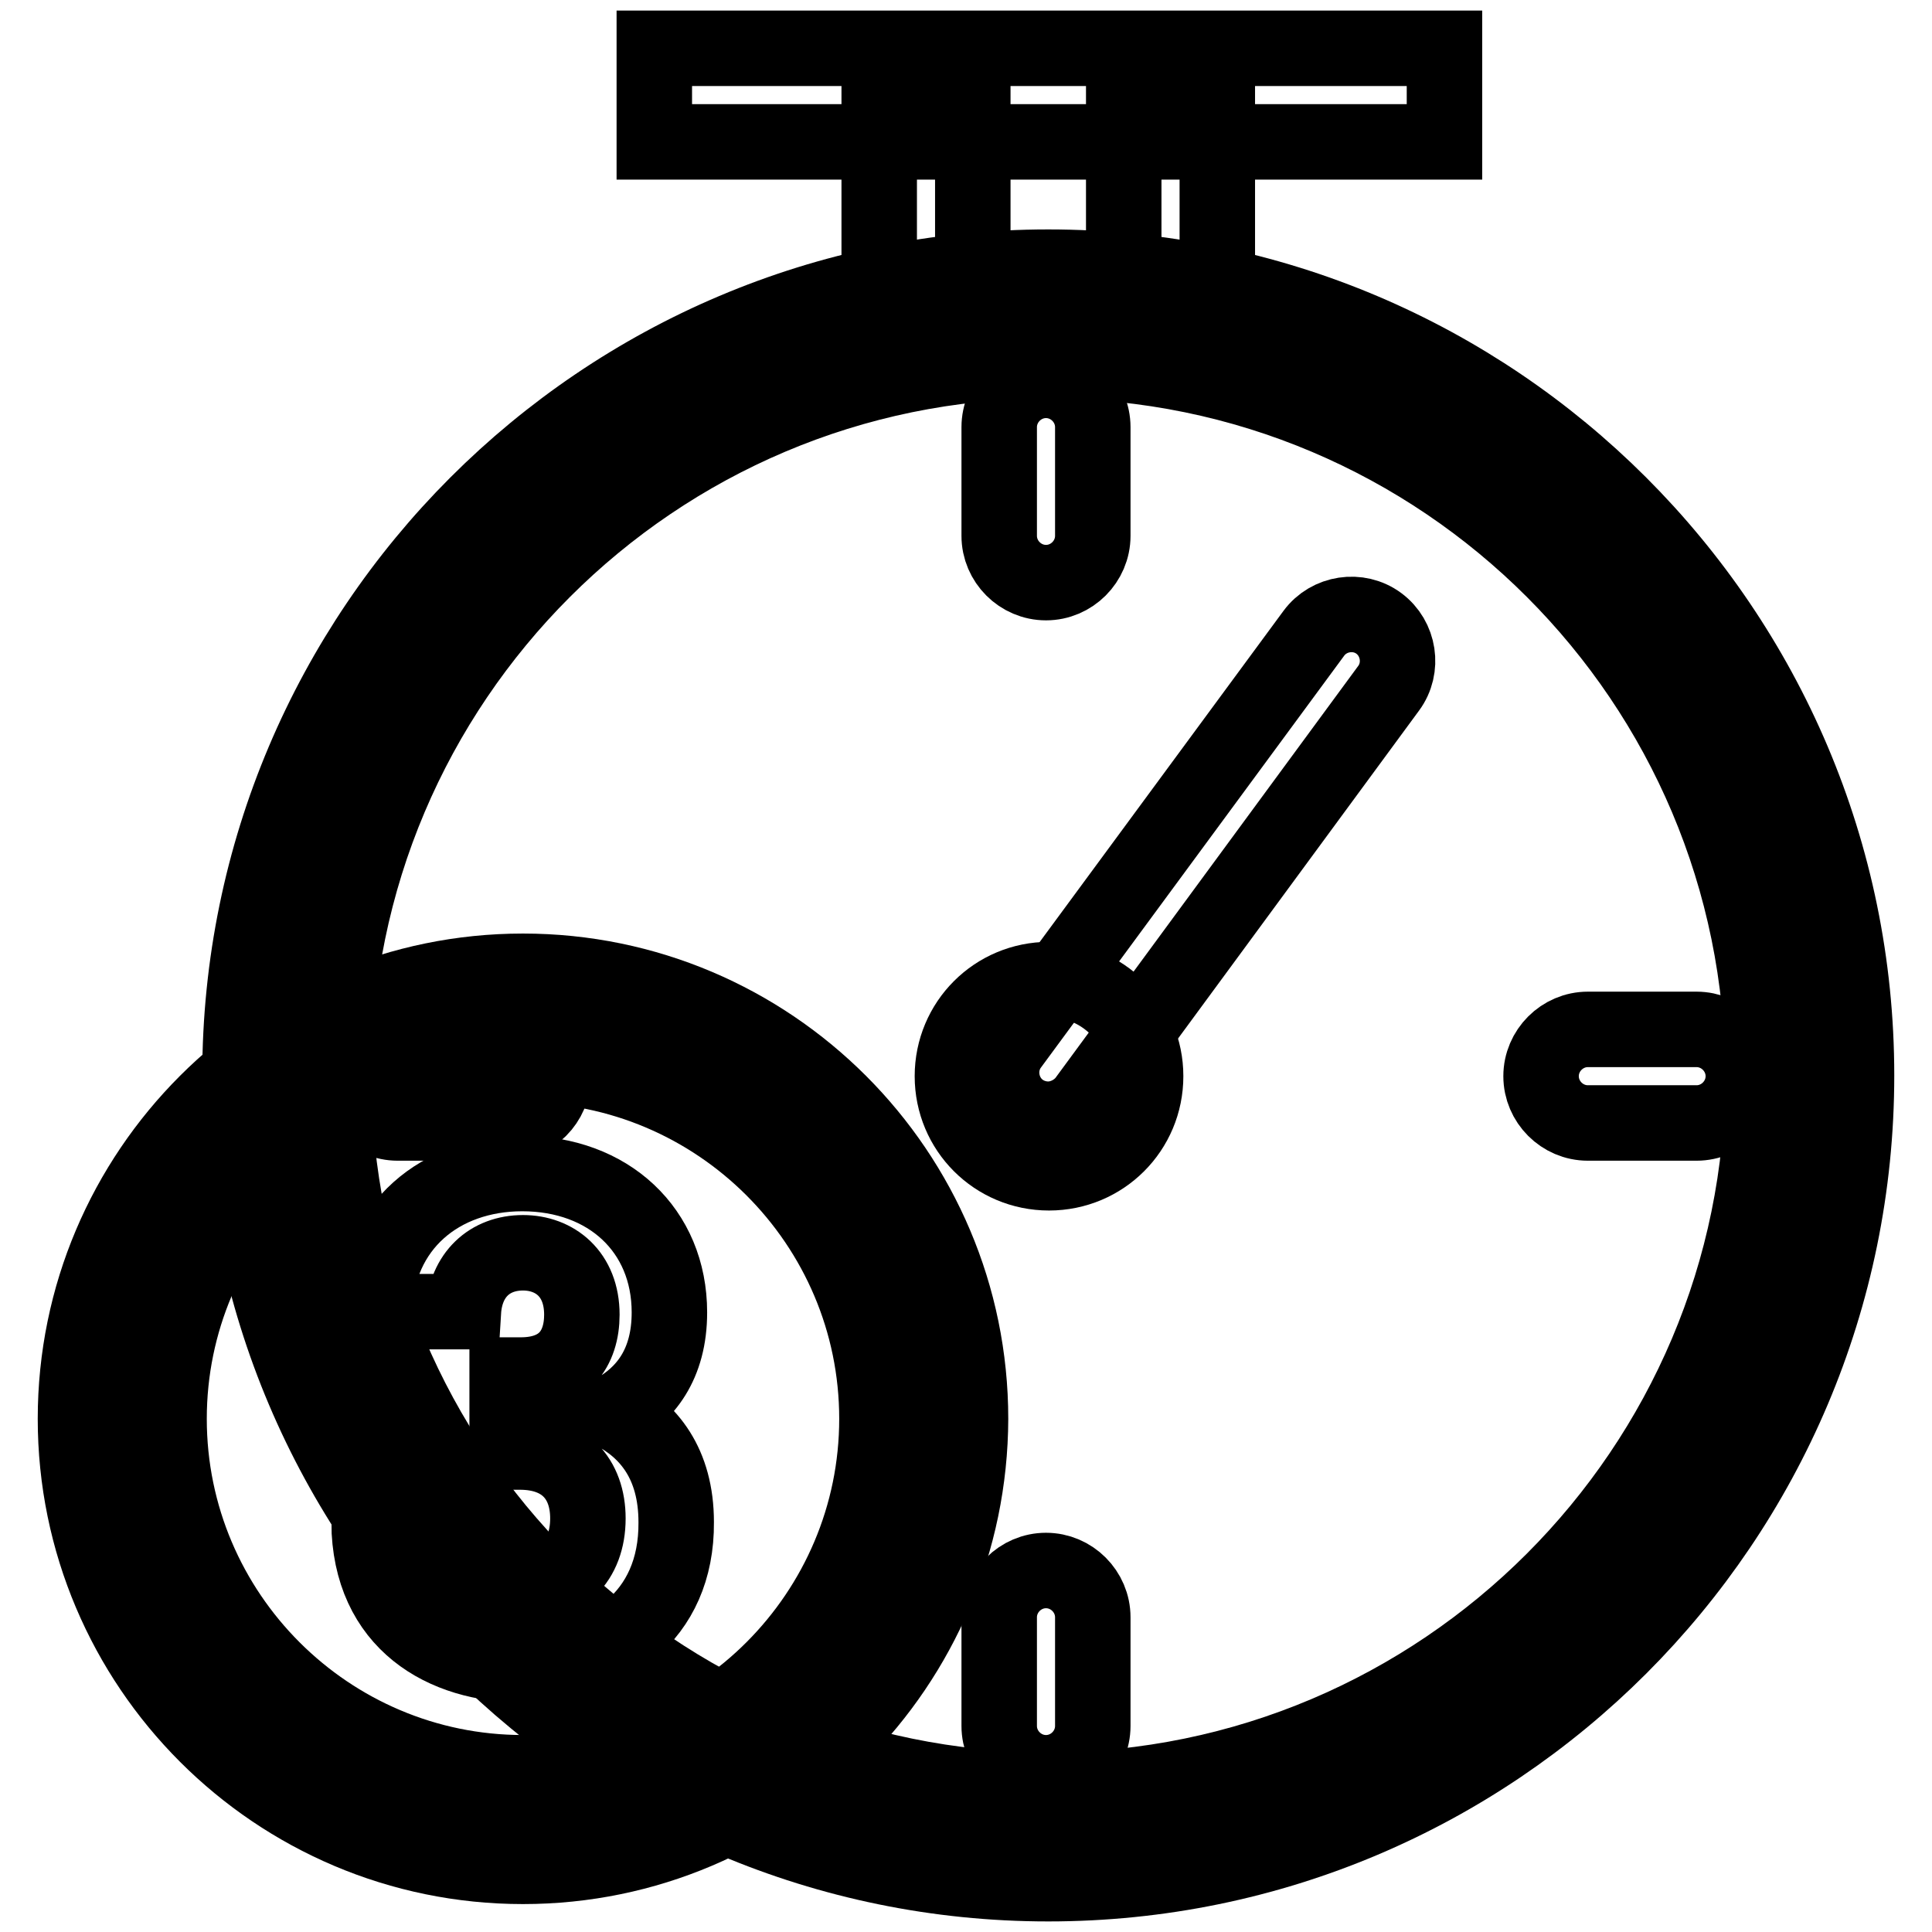 <?xml version="1.0" encoding="utf-8"?>
<!-- Svg Vector Icons : http://www.onlinewebfonts.com/icon -->
<!DOCTYPE svg PUBLIC "-//W3C//DTD SVG 1.1//EN" "http://www.w3.org/Graphics/SVG/1.1/DTD/svg11.dtd">
<svg version="1.1" xmlns="http://www.w3.org/2000/svg" xmlns:xlink="http://www.w3.org/1999/xlink" x="0px" y="0px" viewBox="0 0 256 256" enable-background="new 0 0 256 256" xml:space="preserve">
<g> <path stroke-width="10" fill-opacity="0" stroke="#000000"  d="M37.5,144.3c0,56.3,45.6,101.9,101.9,101.9c56.3,0,101.9-45.6,101.9-101.9c0-56.3-45.6-101.9-101.9-101.9 C83.1,42.4,37.5,88,37.5,144.3L37.5,144.3z"/> <path stroke-width="10" fill-opacity="0" stroke="#000000"  d="M116.5,14h12.4v28.9h-12.4V14z M148.9,14h12.4v28.9h-12.4V14z"/> <path stroke-width="10" fill-opacity="0" stroke="#000000"  d="M138.9,249.6c-59,0-107.1-48-107.1-107.1c0-59,48-107.1,107.1-107.1c59,0,107.1,48,107.1,107.1 C246,201.6,198,249.6,138.9,249.6z M138.9,47.8c-52.2,0-94.7,42.5-94.7,94.7c0,52.2,42.5,94.7,94.7,94.7 c52.2,0,94.7-42.5,94.7-94.7C233.6,90.3,191.2,47.8,138.9,47.8z"/> <path stroke-width="10" fill-opacity="0" stroke="#000000"  d="M126.2,142.6c0,7.1,5.7,12.8,12.8,12.8c7.1,0,12.8-5.7,12.8-12.8c0,0,0,0,0,0c0-7.1-5.7-12.8-12.8-12.8 C131.9,129.8,126.2,135.5,126.2,142.6z"/> <path stroke-width="10" fill-opacity="0" stroke="#000000"  d="M138.6,77.2c-3.4,0-6.2-2.8-6.2-6.2V56.6c0-3.4,2.8-6.2,6.2-6.2c3.4,0,6.2,2.8,6.2,6.2V71 C144.8,74.4,142,77.2,138.6,77.2z M138.6,234.9c-3.4,0-6.2-2.8-6.2-6.2v-14.4c0-3.4,2.8-6.2,6.2-6.2c3.4,0,6.2,2.8,6.2,6.2v14.4 C144.8,232.1,142,234.9,138.6,234.9z M67.1,148.8H52.7c-3.4,0-6.2-2.8-6.2-6.2c0-3.4,2.8-6.2,6.2-6.2h14.4c3.4,0,6.2,2.8,6.2,6.2 C73.3,146,70.5,148.8,67.1,148.8z M224.8,148.8h-14.4c-3.4,0-6.2-2.8-6.2-6.2c0-3.4,2.8-6.2,6.2-6.2h14.4c3.4,0,6.2,2.8,6.2,6.2 C231,146,228.2,148.8,224.8,148.8z M138.9,148.3c-1.3,0-2.6-0.4-3.7-1.2c-2.7-2-3.3-5.9-1.3-8.6l40.2-54.6c2-2.7,5.9-3.3,8.6-1.3 c2.7,2,3.3,5.9,1.3,8.6l-40.2,54.7C142.6,147.4,140.7,148.3,138.9,148.3z"/> <path stroke-width="10" fill-opacity="0" stroke="#000000"  d="M16.2,188c0,29.3,23.8,53.1,53.1,53.1c29.3,0,53.1-23.8,53.1-53.1s-23.8-53.1-53.1-53.1 C40,134.9,16.2,158.7,16.2,188z"/> <path stroke-width="10" fill-opacity="0" stroke="#000000"  d="M69.3,247.3C36.6,247.3,10,220.7,10,188c0-32.7,26.6-59.3,59.3-59.3c32.7,0,59.3,26.6,59.3,59.3 C128.5,220.7,102,247.3,69.3,247.3z M69.3,141.1c-25.9,0-46.9,21.1-46.9,46.9c0,25.9,21.1,46.9,46.9,46.9 c25.9,0,46.9-21.1,46.9-46.9C116.2,162.1,95.1,141.1,69.3,141.1z"/> <path stroke-width="10" fill-opacity="0" stroke="#000000"  d="M69.3,220.6c-10.4,0-20.3-5.5-20.4-18.9h11.7c0.2,5.8,4.1,8.4,8.7,8.4c5,0,8.6-3.2,8.6-8.9 c0-5.3-3.2-8.8-9-8.8h-1.7v-10.2H69c5.7,0,8.1-3.5,8.1-8c0-5.4-3.6-8.2-7.8-8.2c-4.4,0-7.6,2.9-7.9,7.8H49.6 c0.3-11.4,8.8-18.3,19.6-18.3c11.4,0,19.5,7.5,19.5,18.4c0,6.9-3.2,10.9-7.4,13.2c4.6,2.4,8.3,6.8,8.3,14.6 C89.7,214.3,80.3,220.6,69.3,220.6z"/> <path stroke-width="10" fill-opacity="0" stroke="#000000"  d="M86.7,6.4h104.7v12.4H86.7V6.4z"/></g>
</svg>